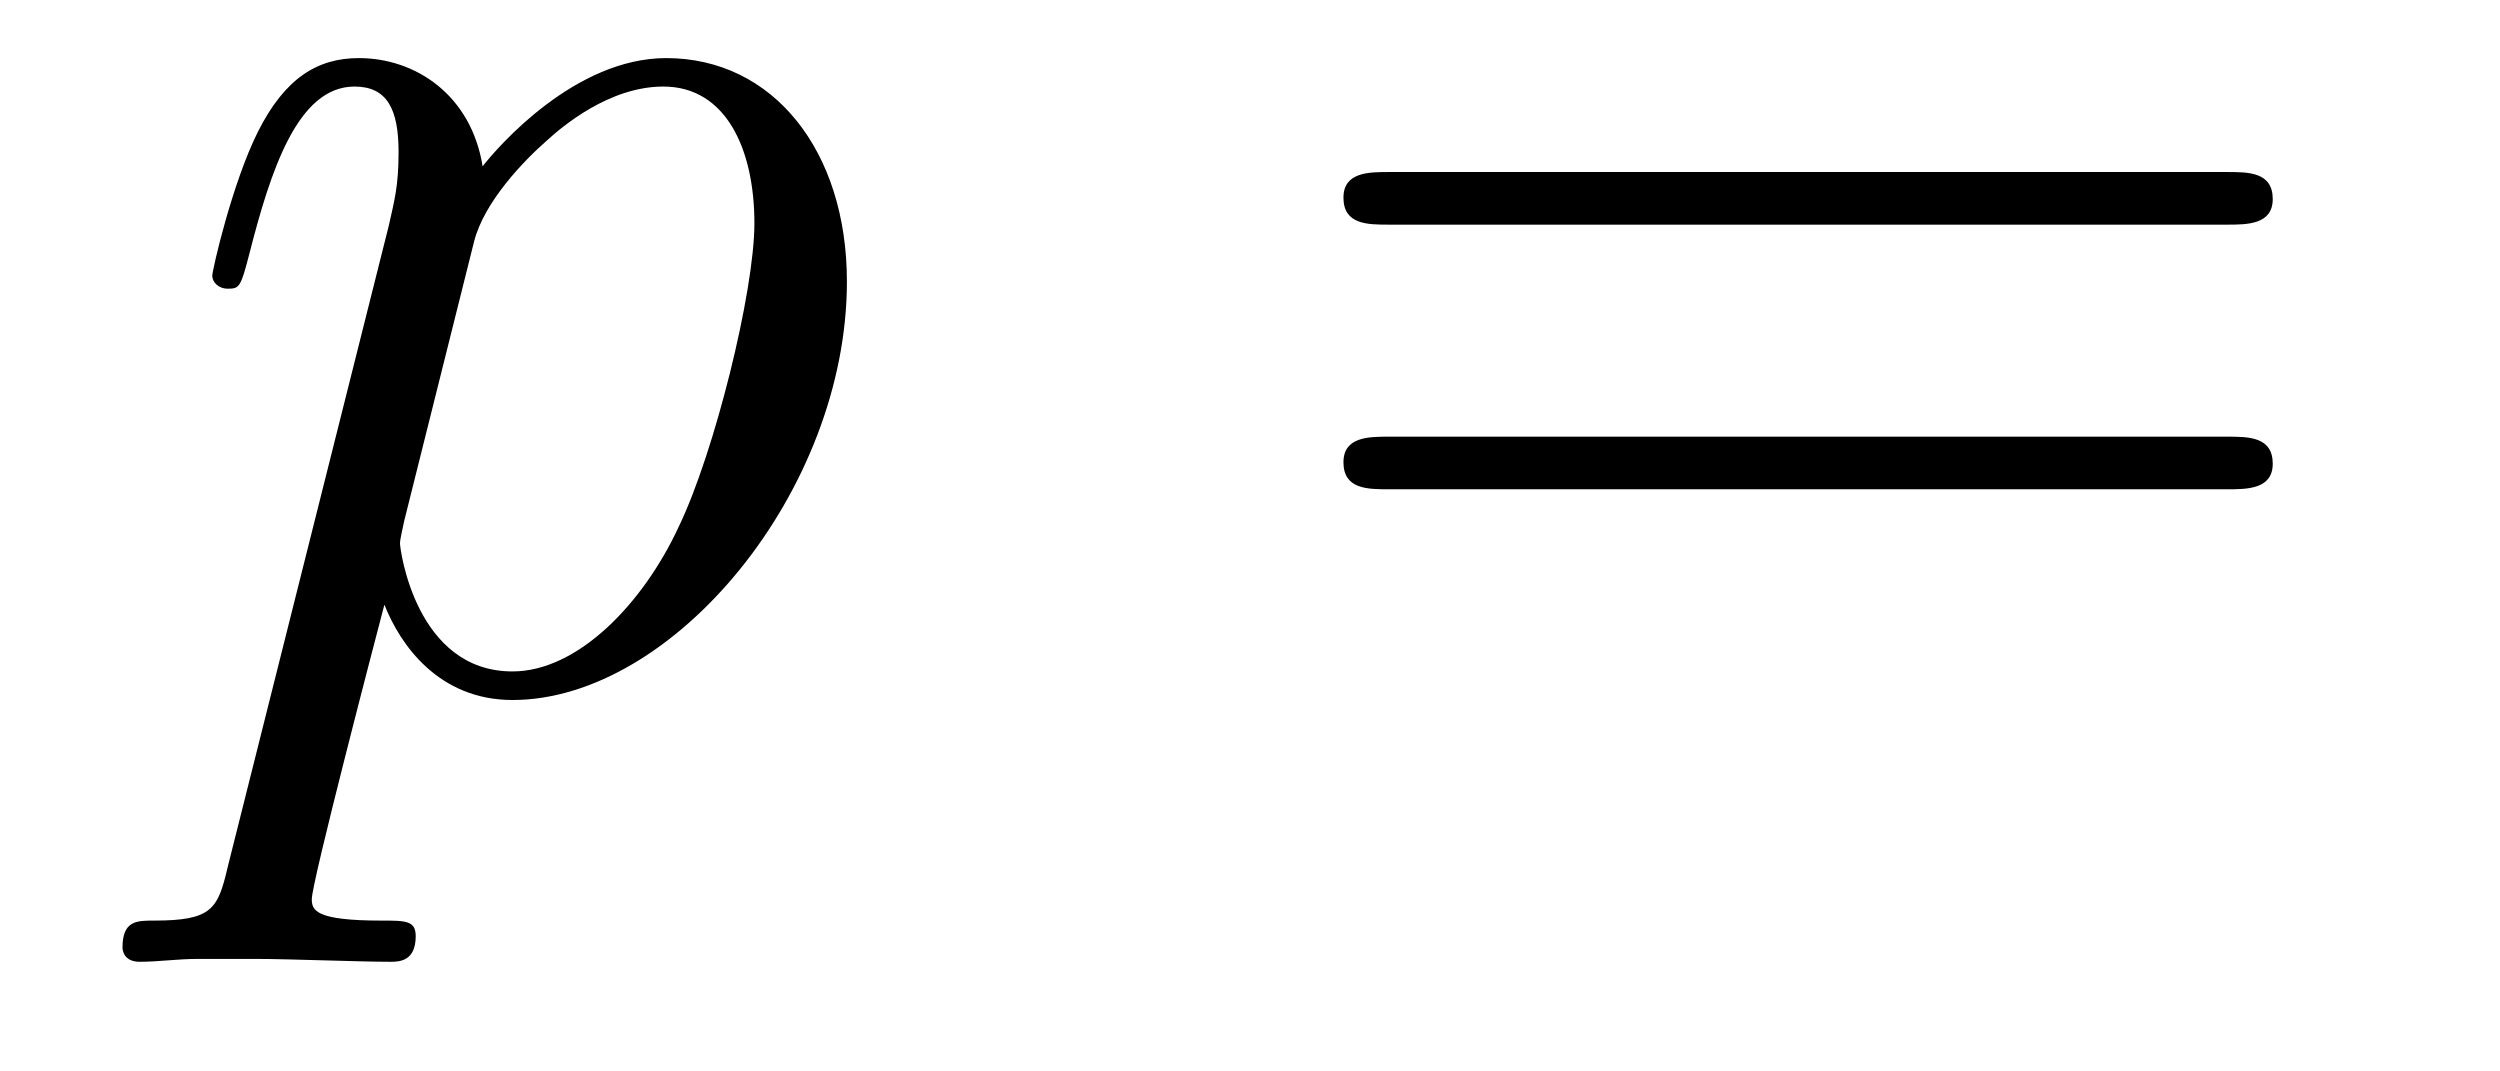 <?xml version='1.0' encoding='UTF-8'?>
<!-- This file was generated by dvisvgm 2.8.1 -->
<svg version='1.1' xmlns='http://www.w3.org/2000/svg' xmlns:xlink='http://www.w3.org/1999/xlink' width='21pt' height='9pt' viewBox='0 -9 21 9'>
<g id='page1'>
<g transform='matrix(1 0 0 -1 -127 651)'>
<path d='M128.914 652.722C128.83 652.363 128.783 652.267 128.292 652.267C128.149 652.267 128.029 652.267 128.029 652.04C128.029 652.017 128.041 651.921 128.173 651.921C128.328 651.921 128.496 651.945 128.651 651.945H129.165C129.416 651.945 130.026 651.921 130.277 651.921C130.348 651.921 130.492 651.921 130.492 652.136C130.492 652.267 130.408 652.267 130.205 652.267C129.655 652.267 129.619 652.351 129.619 652.447C129.619 652.59 130.157 654.647 130.229 654.921C130.36 654.587 130.683 654.12 131.305 654.12C132.656 654.12 134.114 655.878 134.114 657.635C134.114 658.735 133.493 659.512 132.596 659.512C131.831 659.512 131.185 658.771 131.054 658.603C130.958 659.201 130.492 659.512 130.014 659.512C129.667 659.512 129.392 659.344 129.165 658.89C128.95 658.46 128.783 657.731 128.783 657.683C128.783 657.635 128.83 657.575 128.914 657.575C129.01 657.575 129.022 657.587 129.093 657.862C129.273 658.567 129.5 659.273 129.978 659.273C130.253 659.273 130.348 659.081 130.348 658.723C130.348 658.436 130.313 658.316 130.265 658.101L128.914 652.722ZM130.982 657.97C131.066 658.304 131.401 658.651 131.592 658.818C131.723 658.938 132.118 659.273 132.572 659.273C133.098 659.273 133.337 658.747 133.337 658.125C133.337 657.551 133.002 656.2 132.703 655.579C132.405 654.933 131.855 654.36 131.305 654.36C130.492 654.36 130.36 655.387 130.36 655.435C130.36 655.471 130.384 655.567 130.396 655.627L130.982 657.97Z'/>
<path d='M145.708 658.113C145.875 658.113 146.091 658.113 146.091 658.328C146.091 658.555 145.887 658.555 145.708 658.555H138.667C138.5 658.555 138.285 658.555 138.285 658.34C138.285 658.113 138.488 658.113 138.667 658.113H145.708ZM145.708 655.89C145.875 655.89 146.091 655.89 146.091 656.105C146.091 656.332 145.887 656.332 145.708 656.332H138.667C138.5 656.332 138.285 656.332 138.285 656.117C138.285 655.89 138.488 655.89 138.667 655.89H145.708Z'/>
</g>
</g>
</svg>